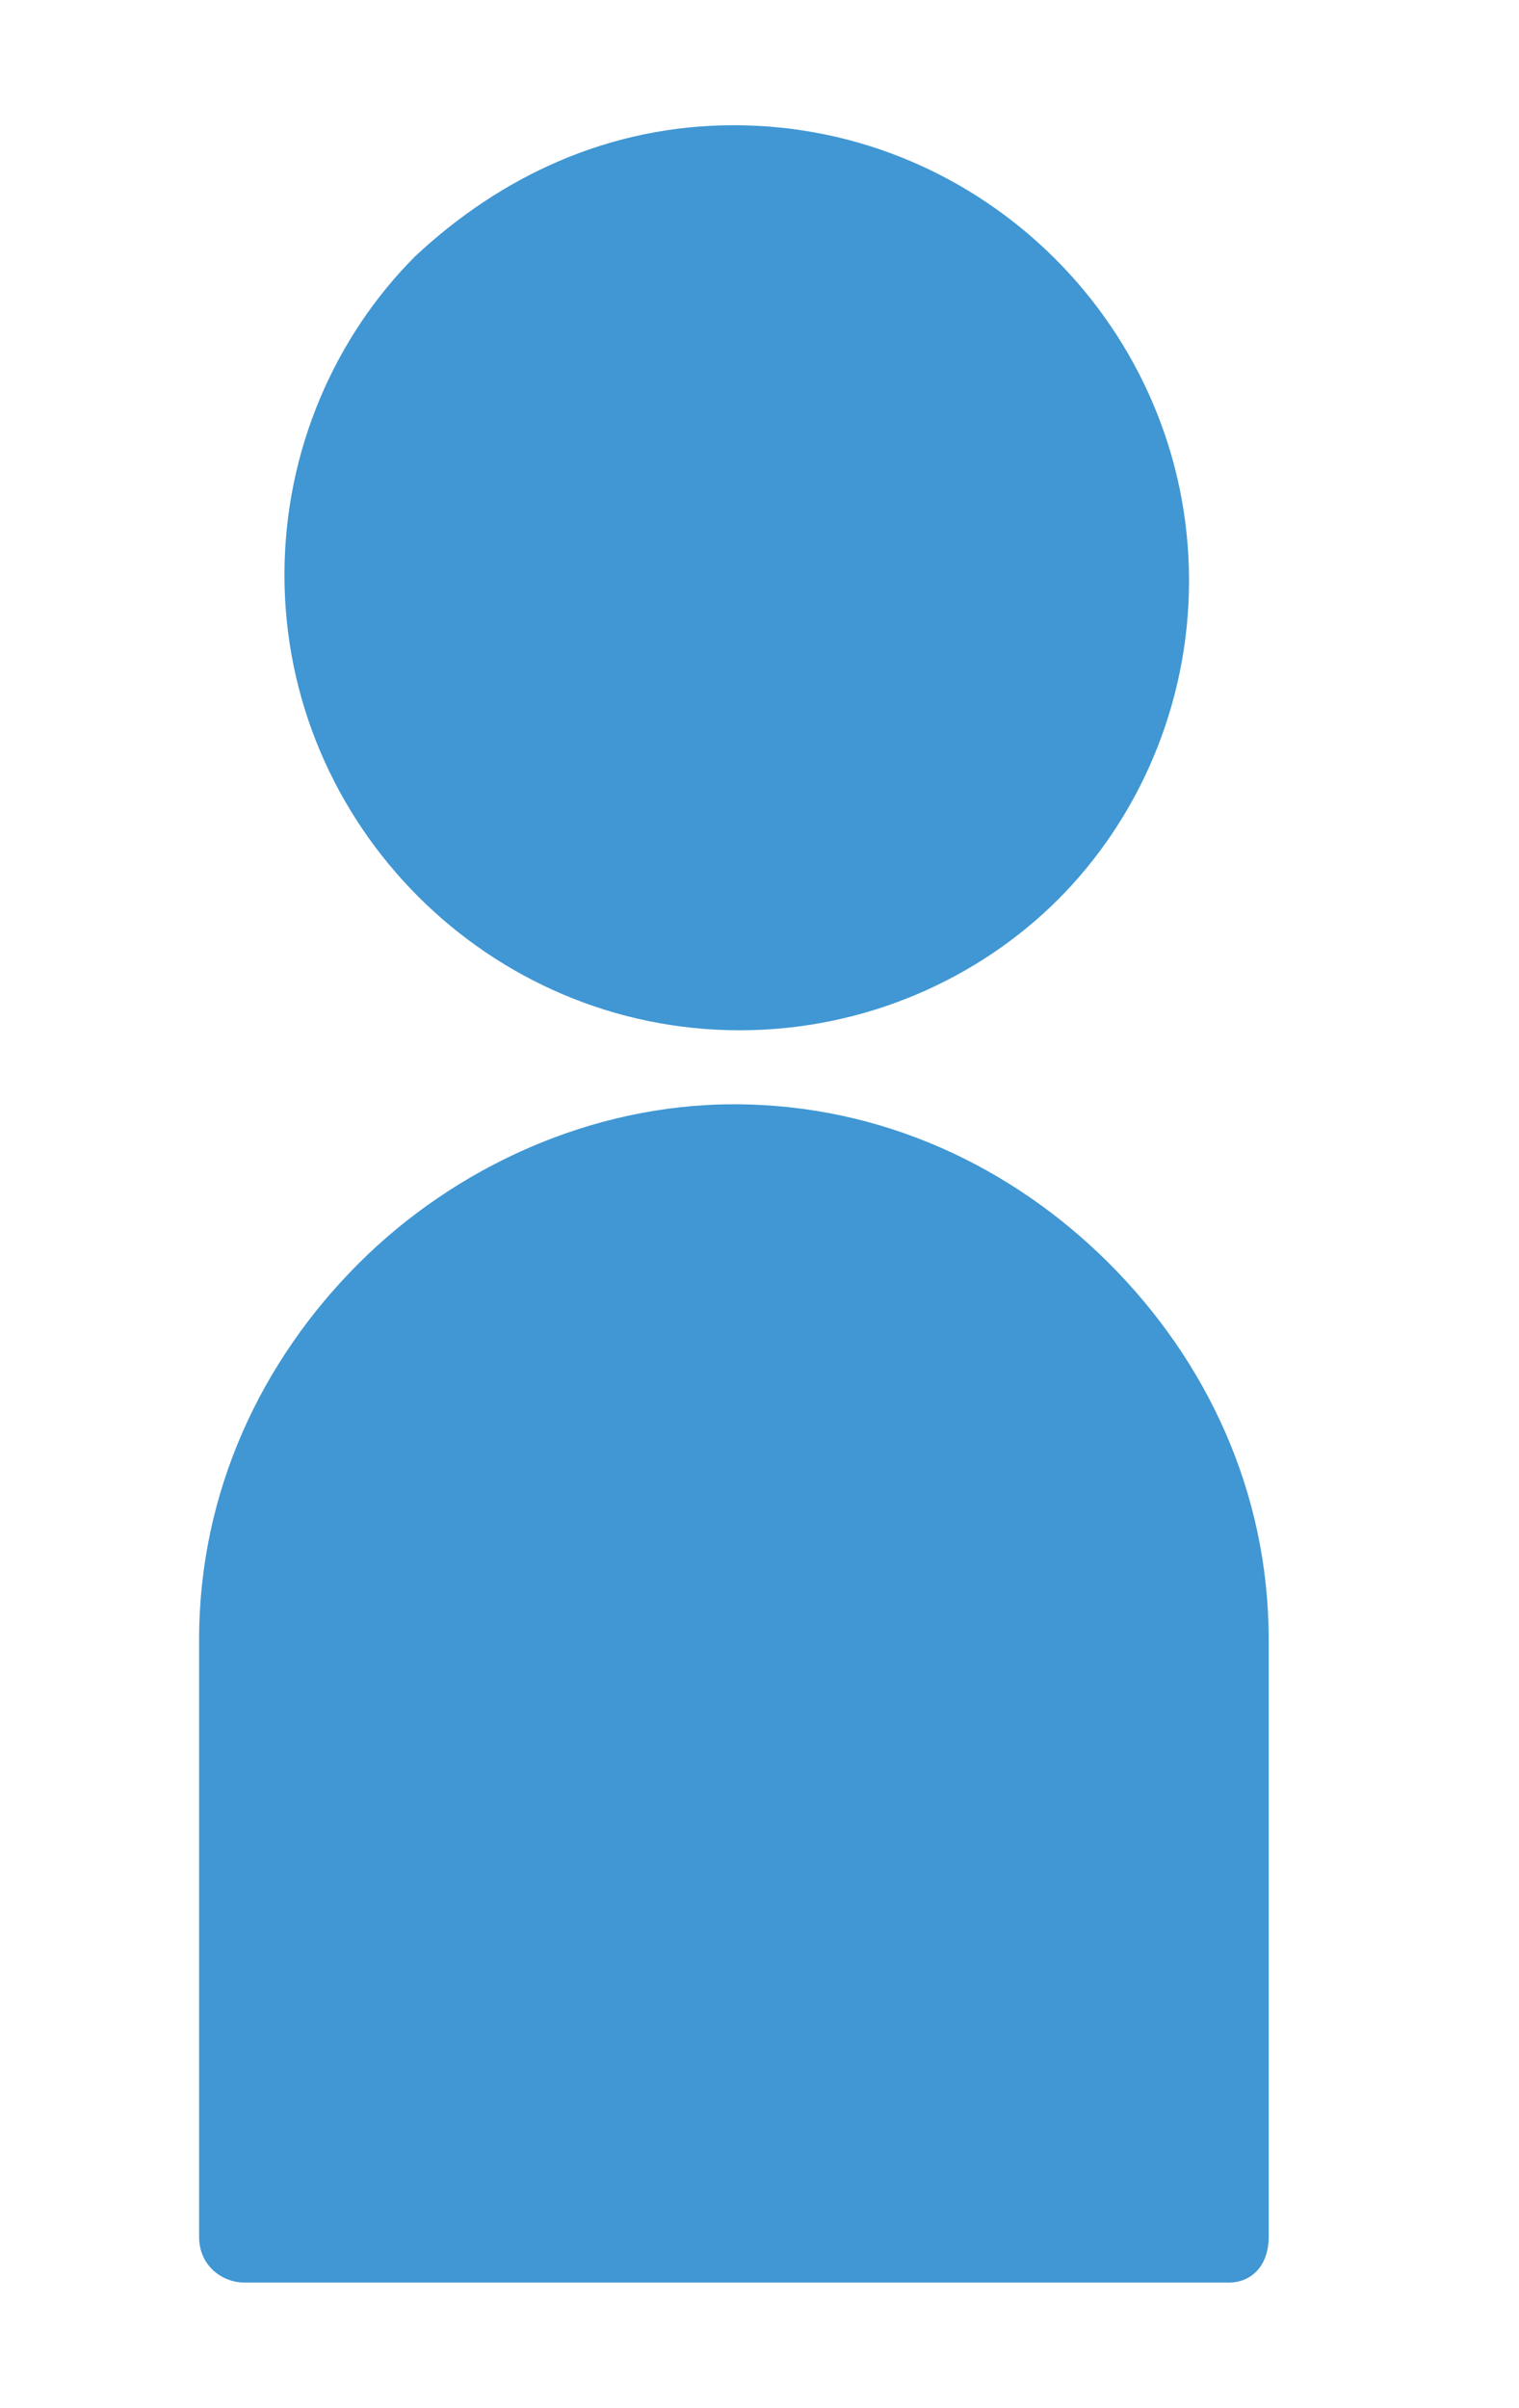 <?xml version="1.0" encoding="utf-8"?>
<!-- Generator: Adobe Illustrator 19.0.0, SVG Export Plug-In . SVG Version: 6.00 Build 0)  -->
<svg version="1.1" id="Capa_1" xmlns="http://www.w3.org/2000/svg" xmlns:xlink="http://www.w3.org/1999/xlink" x="0px" y="0px"
	 viewBox="0 0 26.7 42.3" style="enable-background:new 0 0 26.7 42.3;" xml:space="preserve">
<style type="text/css">
	.st0{fill:#4097D3;}
</style>
<g id="Layer_x0020_1_18_">
	<g id="_2744590914352_12_">
		<path id="XMLID_56_" class="st0" d="M21.6,40.1H4.3c-0.4,0-0.8-0.3-0.8-0.8V28.8c0-2.6,1.1-4.9,2.8-6.6c1.7-1.7,4.1-2.8,6.6-2.8
			c2.6,0,4.9,1.1,6.6,2.8c1.7,1.7,2.8,4,2.8,6.6v10.5C22.3,39.8,22,40.1,21.6,40.1z"/>
		<path id="XMLID_54_" class="st0" d="M12.9,2.2c4.4,0,8,3.6,8,8c0,2.2-0.9,4.2-2.3,5.6c-1.4,1.4-3.4,2.3-5.6,2.3c-4.4,0-8-3.6-8-8
			c0-2.2,0.9-4.2,2.3-5.6C8.8,3.1,10.7,2.2,12.9,2.2z"/>
	</g>
</g>
</svg>
